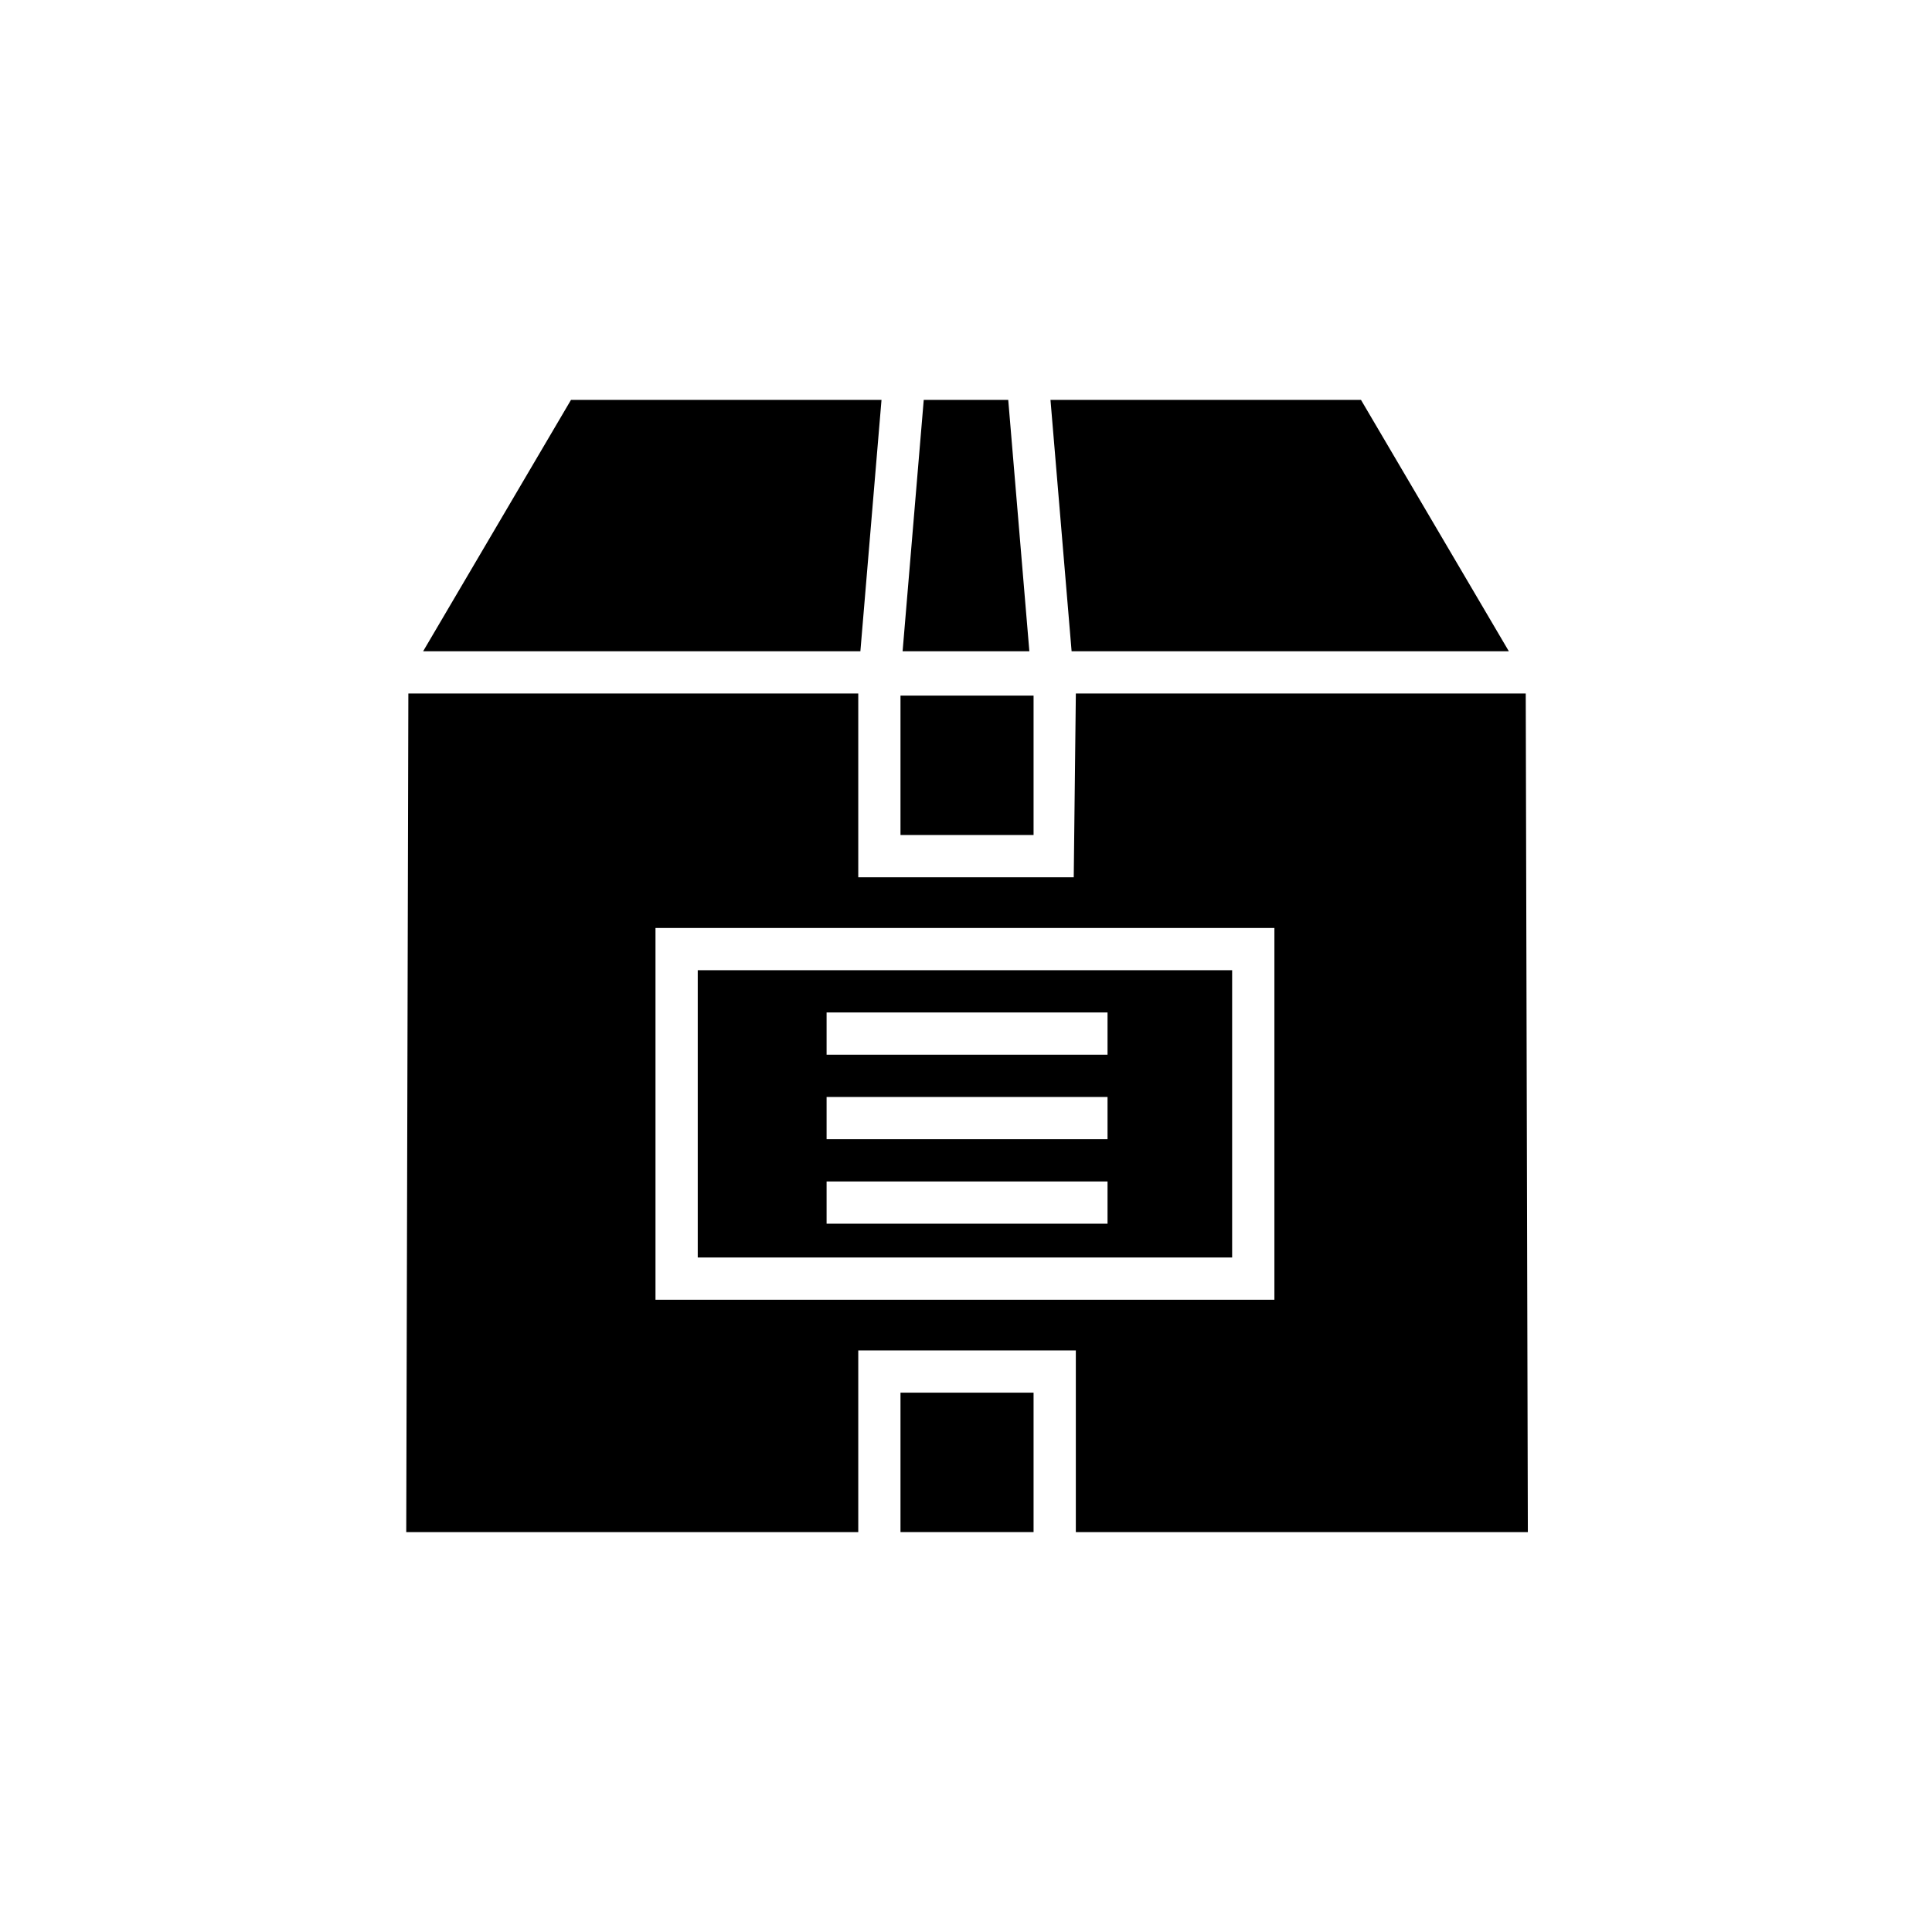 <?xml version="1.0" encoding="UTF-8"?>
<!-- Uploaded to: SVG Repo, www.svgrepo.com, Generator: SVG Repo Mixer Tools -->
<svg fill="#000000" width="800px" height="800px" version="1.1" viewBox="144 144 512 512" xmlns="http://www.w3.org/2000/svg">
 <g>
  <path d="m543.86 316.59-39.184-66.613h-82.289l5.598 66.613z"/>
  <path d="m328.91 477.25h141.62v-76.133h-141.62zm34.145-64.938h74.453v11.195h-74.453zm0 22.395h74.453v11.195h-74.453zm0 22.391h74.453v11.195h-74.453z"/>
  <path d="m372.01 316.59 5.598-66.613h-82.289l-39.184 66.613z"/>
  <path d="m416.79 316.59-5.598-66.613h-22.391l-5.602 66.613z"/>
  <path d="m382.64 328.34h35.266v36.945h-35.266z"/>
  <path d="m382.64 513.07h35.266v36.945h-35.266z"/>
  <path d="m429.11 327.79-0.559 48.703h-57.102v-48.703h-119.23l-0.559 222.23h119.79v-48.141h57.656v48.141h119.79l-0.559-222.23zm-111.4 160.66v-98.523h164.02v98.523z"/>
 </g>
</svg>